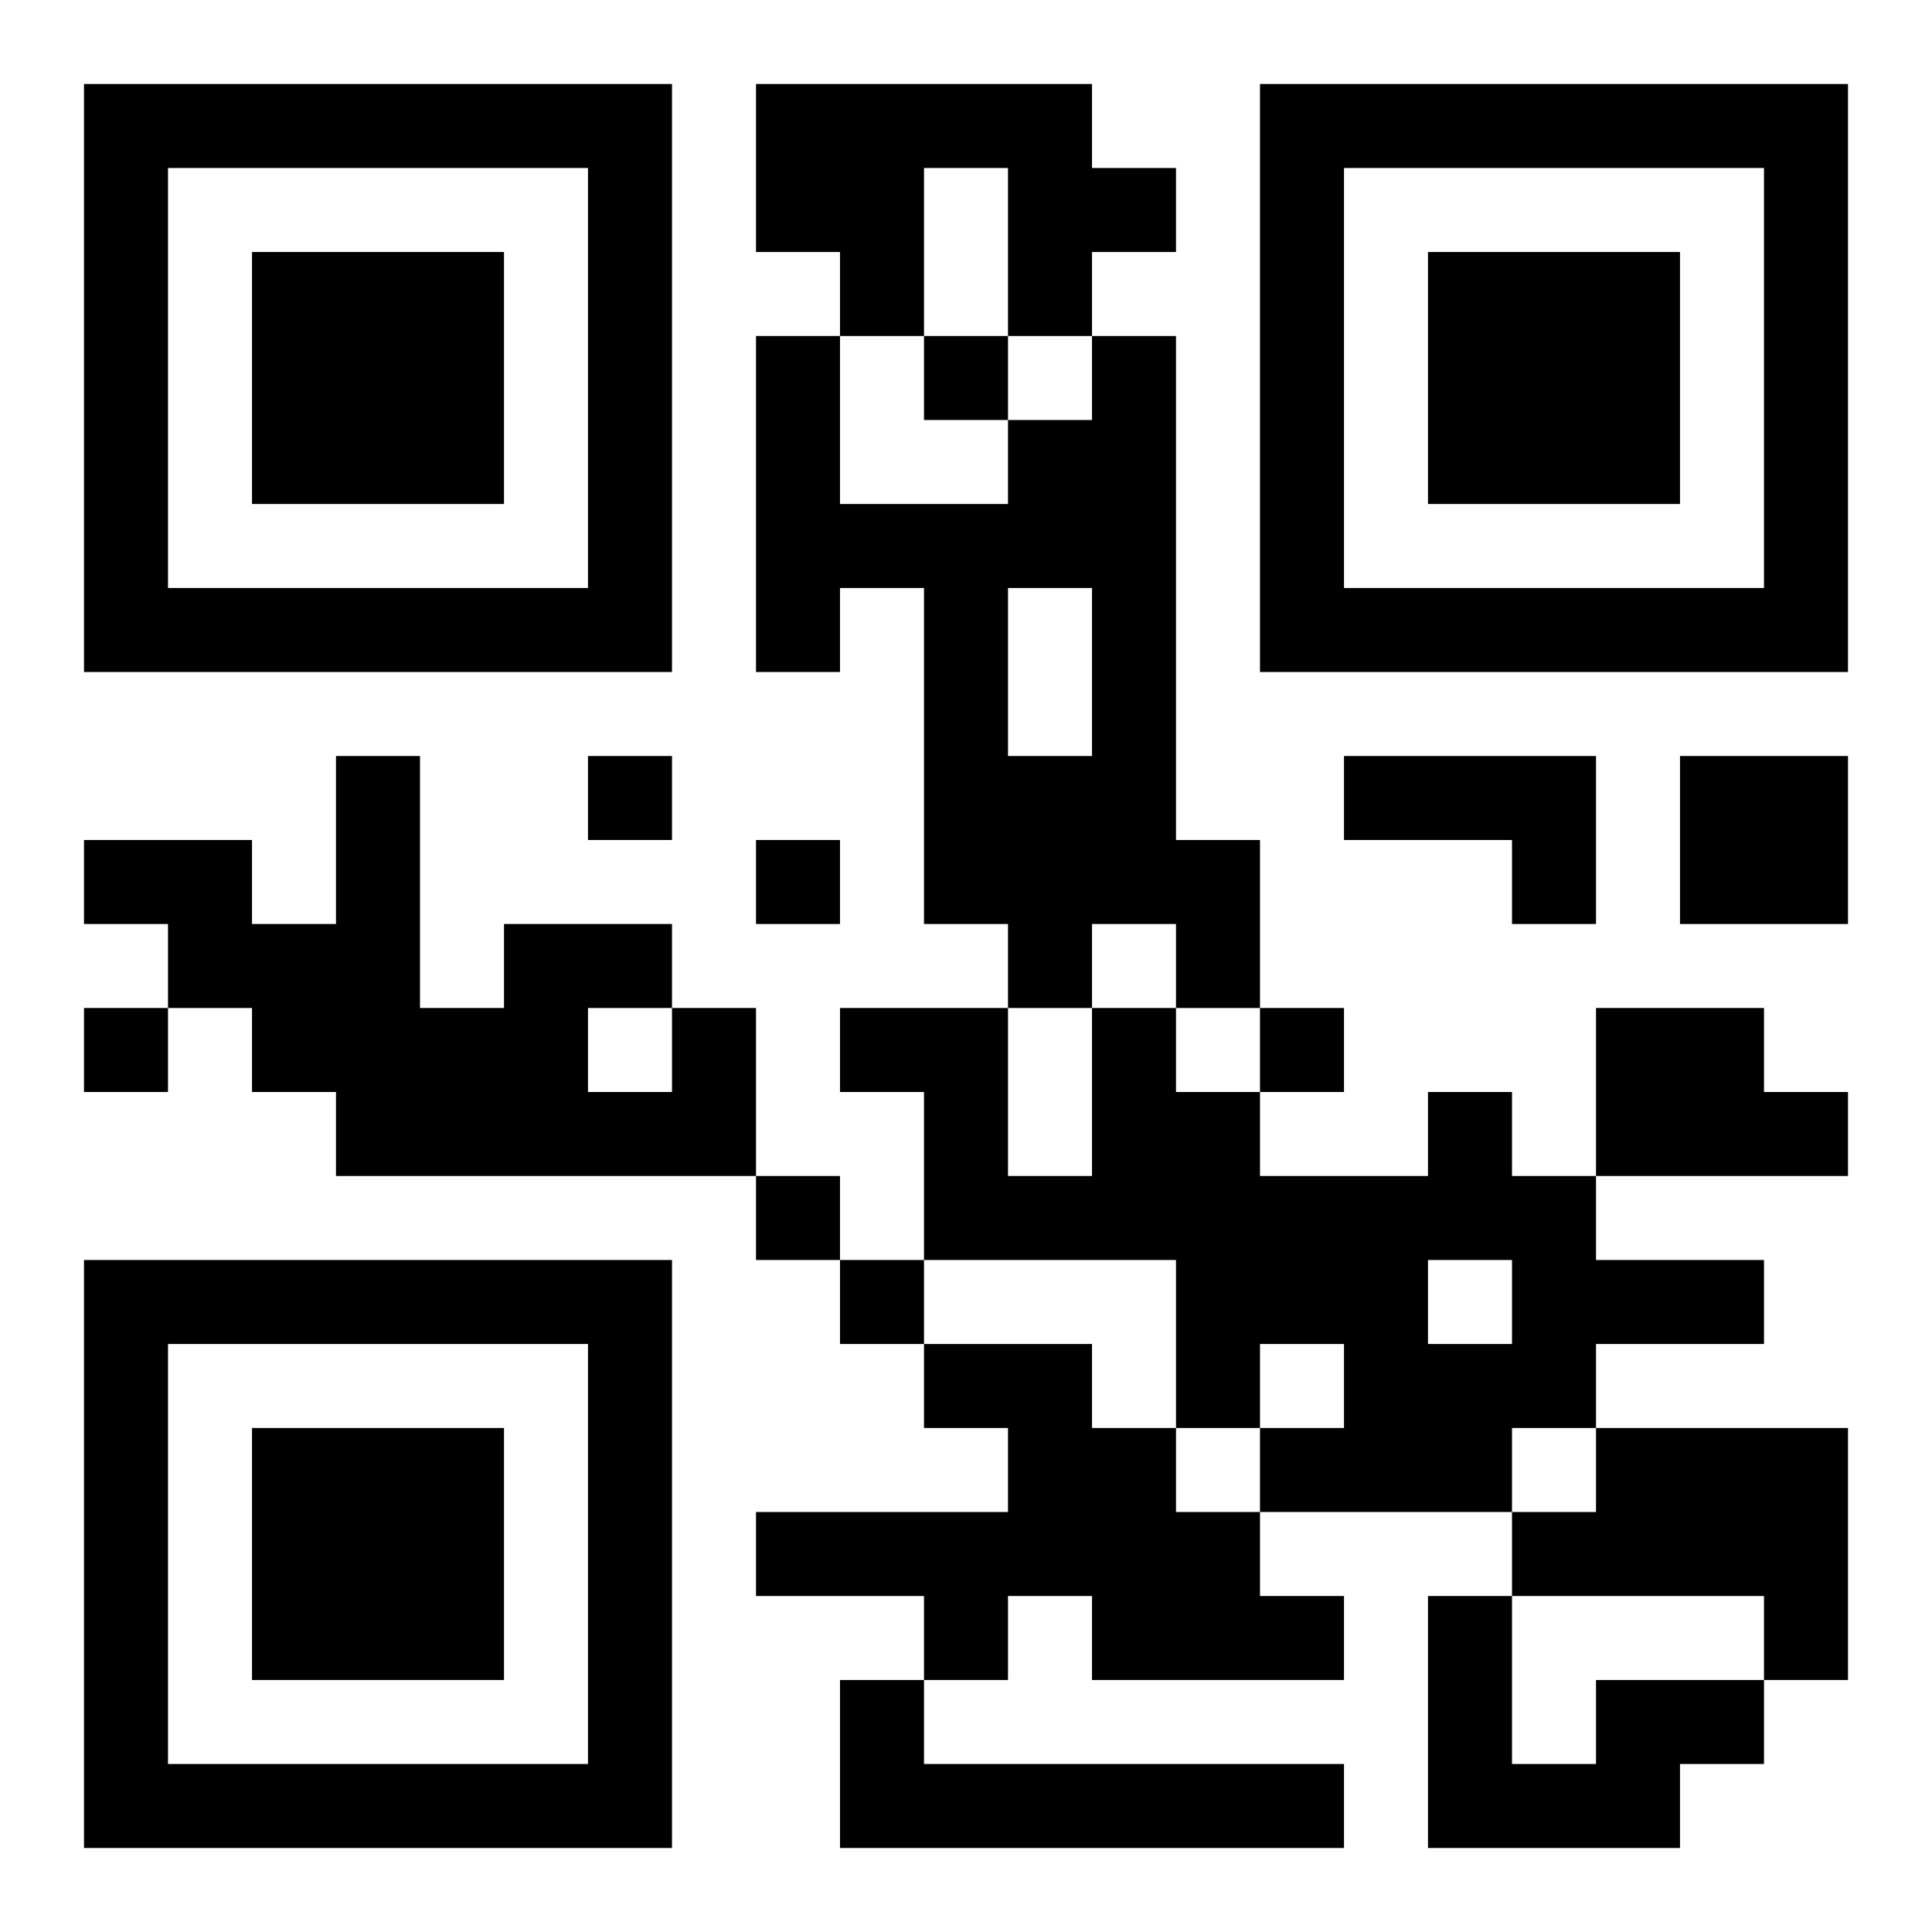<?xml version="1.0" encoding="UTF-8"?>
<!DOCTYPE svg PUBLIC "-//W3C//DTD SVG 1.1//EN" "http://www.w3.org/Graphics/SVG/1.1/DTD/svg11.dtd">
<svg xmlns="http://www.w3.org/2000/svg" version="1.1" viewBox="0 0 23 23" stroke="none">
	<rect width="100%" height="100%" fill="#ffffff"/>
	<path d="M1,1h7v1h-7z M9,1h4v1h-4z M15,1h7v1h-7z M1,2h1v6h-1z M7,2h1v6h-1z M9,2h2v1h-2z M12,2h2v1h-2z M15,2h1v6h-1z M21,2h1v6h-1z M3,3h3v3h-3z M10,3h1v1h-1z M12,3h1v1h-1z M17,3h3v3h-3z M9,4h1v4h-1z M11,4h1v1h-1z M13,4h1v7h-1z M12,5h1v2h-1z M10,6h2v1h-2z M2,7h5v1h-5z M11,7h1v4h-1z M16,7h5v1h-5z M4,9h1v5h-1z M7,9h1v1h-1z M12,9h1v3h-1z M16,9h3v1h-3z M20,9h2v2h-2z M1,10h2v1h-2z M9,10h1v1h-1z M14,10h1v2h-1z M18,10h1v1h-1z M2,11h2v1h-2z M6,11h1v3h-1z M7,11h1v1h-1z M1,12h1v1h-1z M3,12h1v1h-1z M5,12h1v2h-1z M8,12h1v2h-1z M10,12h2v1h-2z M13,12h1v3h-1z M15,12h1v1h-1z M19,12h2v2h-2z M7,13h1v1h-1z M11,13h1v2h-1z M14,13h1v4h-1z M17,13h1v2h-1z M21,13h1v1h-1z M9,14h1v1h-1z M12,14h1v1h-1z M15,14h2v2h-2z M18,14h1v3h-1z M1,15h7v1h-7z M10,15h1v1h-1z M19,15h2v1h-2z M1,16h1v6h-1z M7,16h1v6h-1z M11,16h2v1h-2z M16,16h2v2h-2z M3,17h3v3h-3z M12,17h2v2h-2z M15,17h1v1h-1z M19,17h3v2h-3z M9,18h3v1h-3z M14,18h1v2h-1z M18,18h1v1h-1z M11,19h1v1h-1z M13,19h1v1h-1z M15,19h1v1h-1z M17,19h1v3h-1z M21,19h1v1h-1z M10,20h1v2h-1z M19,20h2v1h-2z M2,21h5v1h-5z M11,21h5v1h-5z M18,21h2v1h-2z" fill="#000000"/>
</svg>
